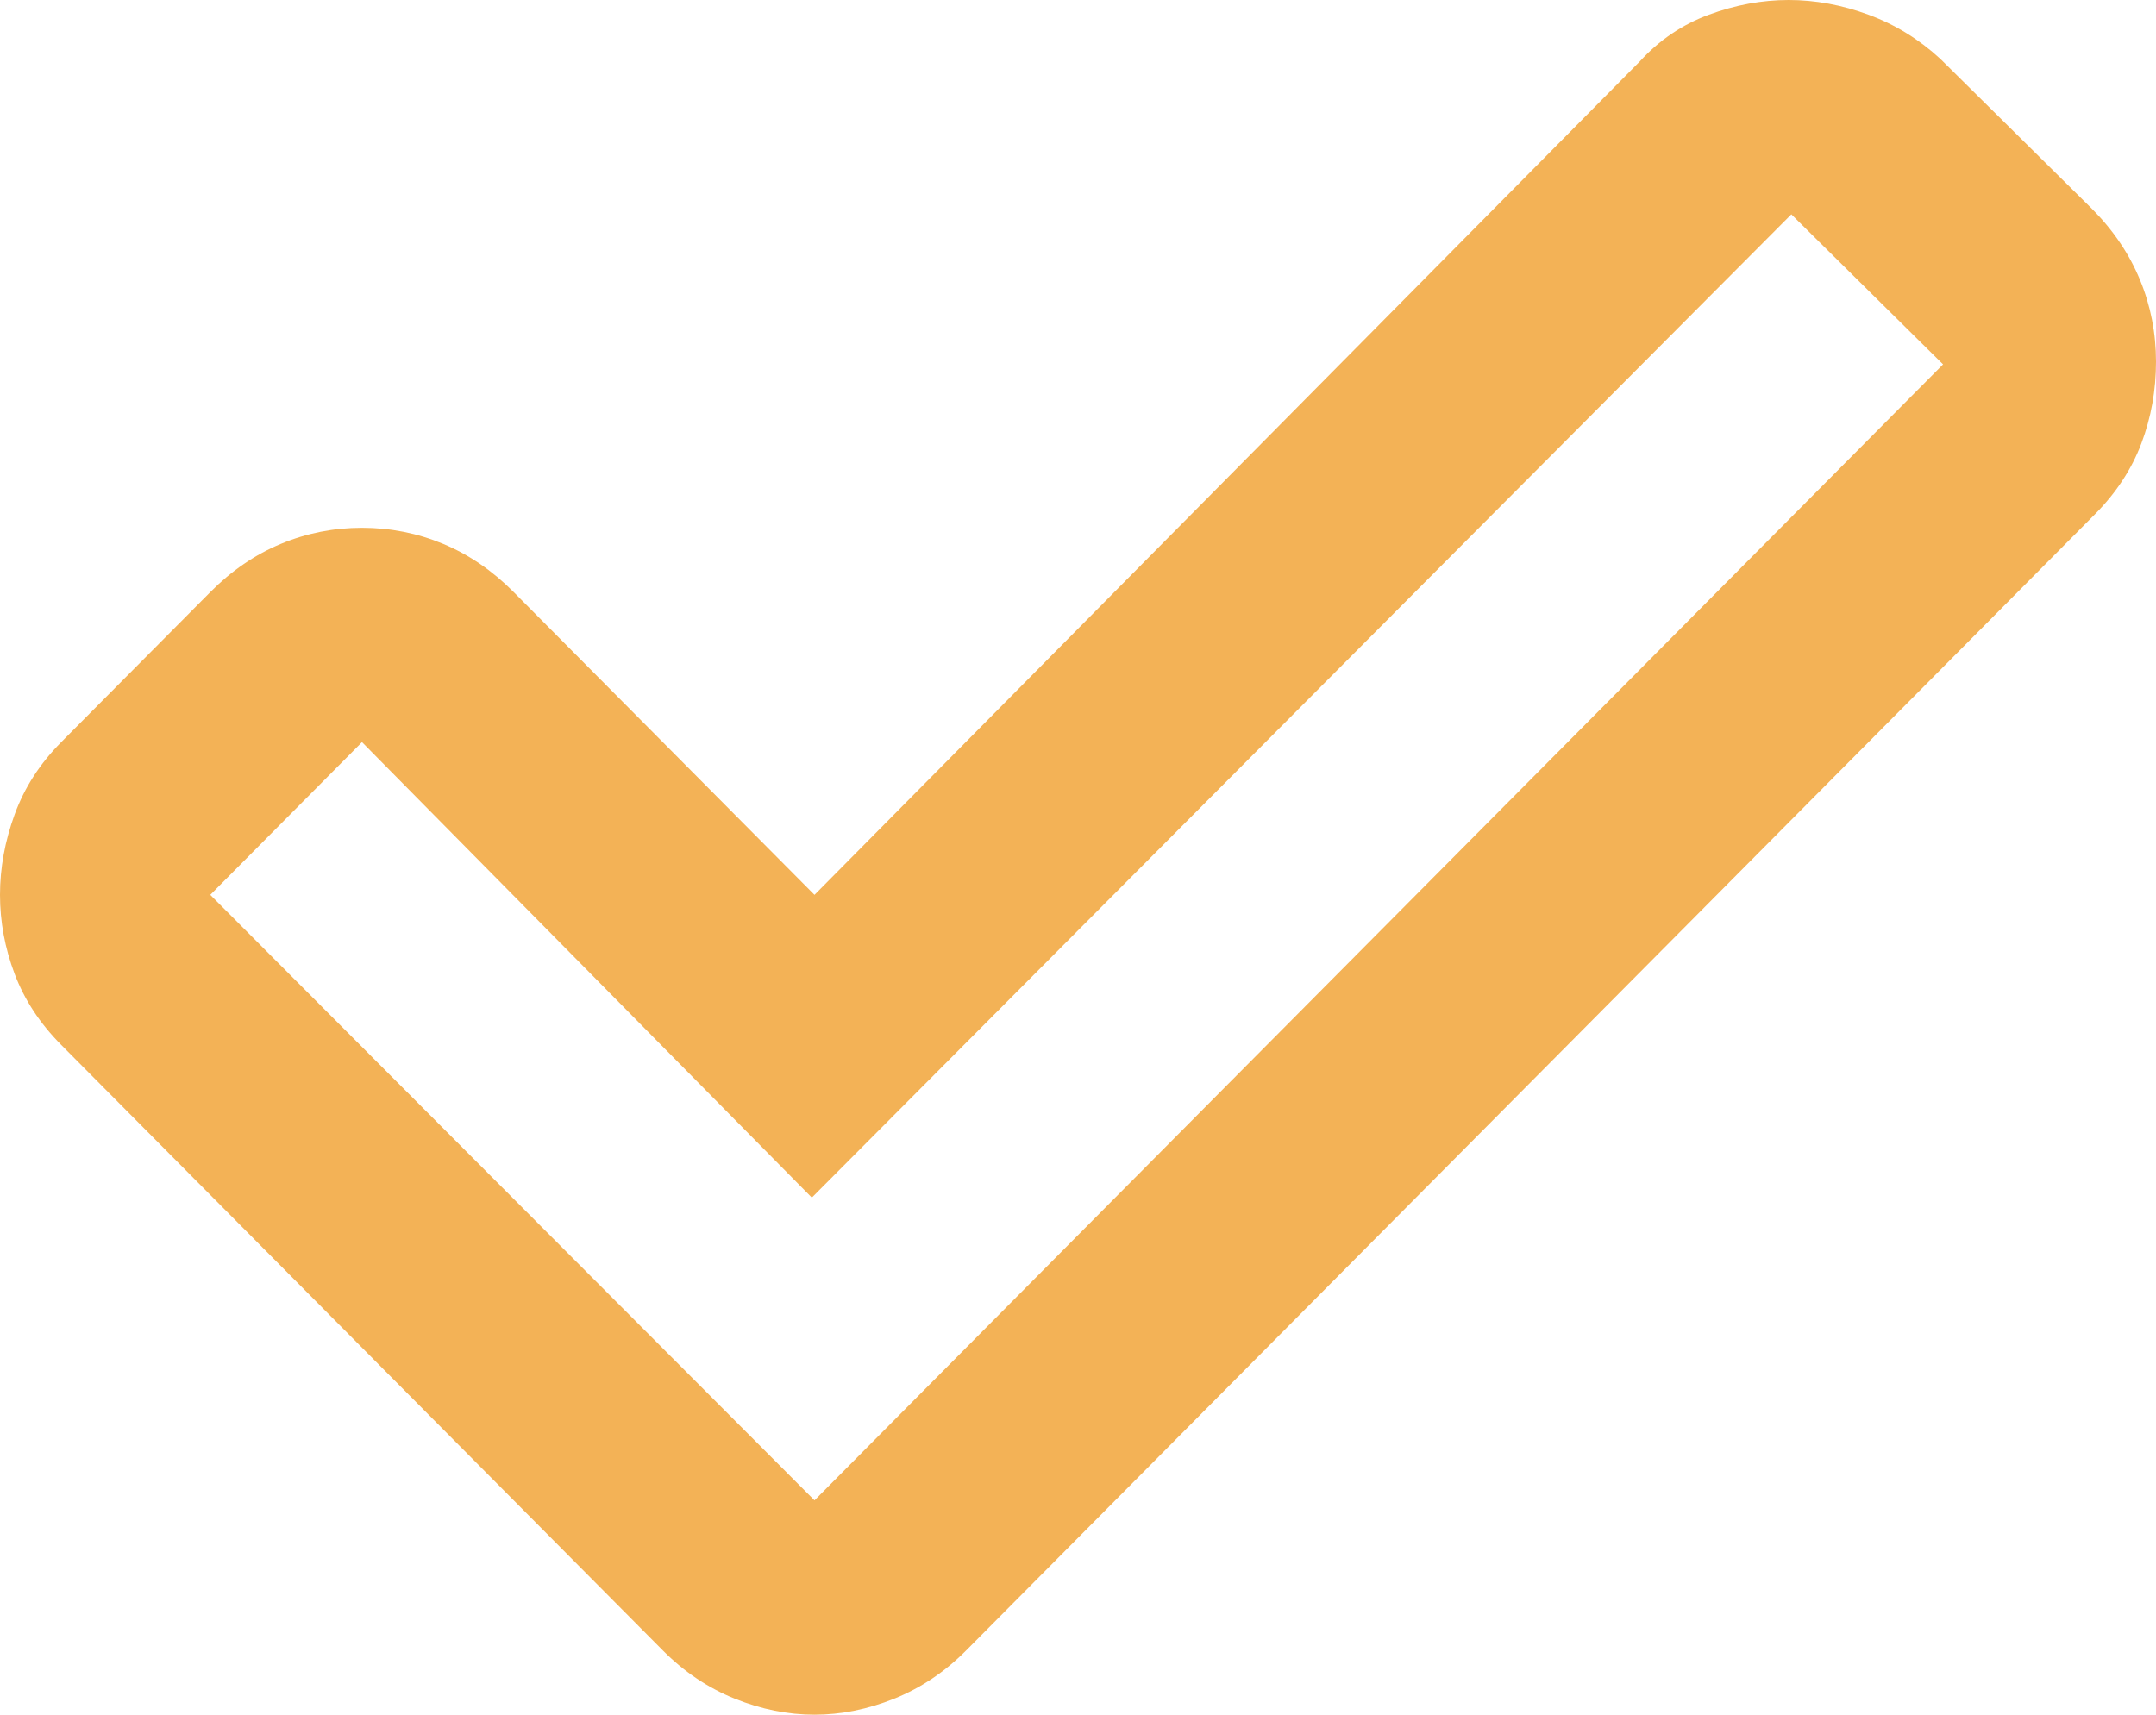 <svg width="132" height="105" viewBox="0 0 132 105" fill="none" xmlns="http://www.w3.org/2000/svg">
    <path d="M49.867 91.875L118.963 22.312L109.674 13.125L49.704 73.336L22.163 45.445L12.874 54.797L49.867 91.875ZM40.578 101.062L3.748 63.984C2.444 62.672 1.494 61.223 0.896 59.637C0.299 58.051 0 56.438 0 54.797C0 53.156 0.299 51.516 0.896 49.875C1.494 48.234 2.444 46.758 3.748 45.445L12.874 36.258C14.178 34.945 15.617 33.961 17.193 33.305C18.768 32.648 20.425 32.32 22.163 32.32C23.901 32.32 25.558 32.648 27.133 33.305C28.709 33.961 30.148 34.945 31.452 36.258L49.867 54.797L100.385 3.773C101.58 2.461 102.993 1.504 104.622 0.902C106.252 0.301 107.881 0 109.511 0C111.141 0 112.77 0.301 114.4 0.902C116.03 1.504 117.496 2.406 118.8 3.609L128.089 12.797C129.393 14.109 130.37 15.559 131.022 17.145C131.674 18.73 132 20.398 132 22.148C132 23.898 131.701 25.566 131.104 27.152C130.506 28.738 129.556 30.188 128.252 31.5L59.156 101.062C57.852 102.375 56.385 103.359 54.756 104.016C53.126 104.672 51.496 105 49.867 105C48.237 105 46.607 104.672 44.978 104.016C43.348 103.359 41.882 102.375 40.578 101.062Z" fill="#F3B256"/>
</svg>

